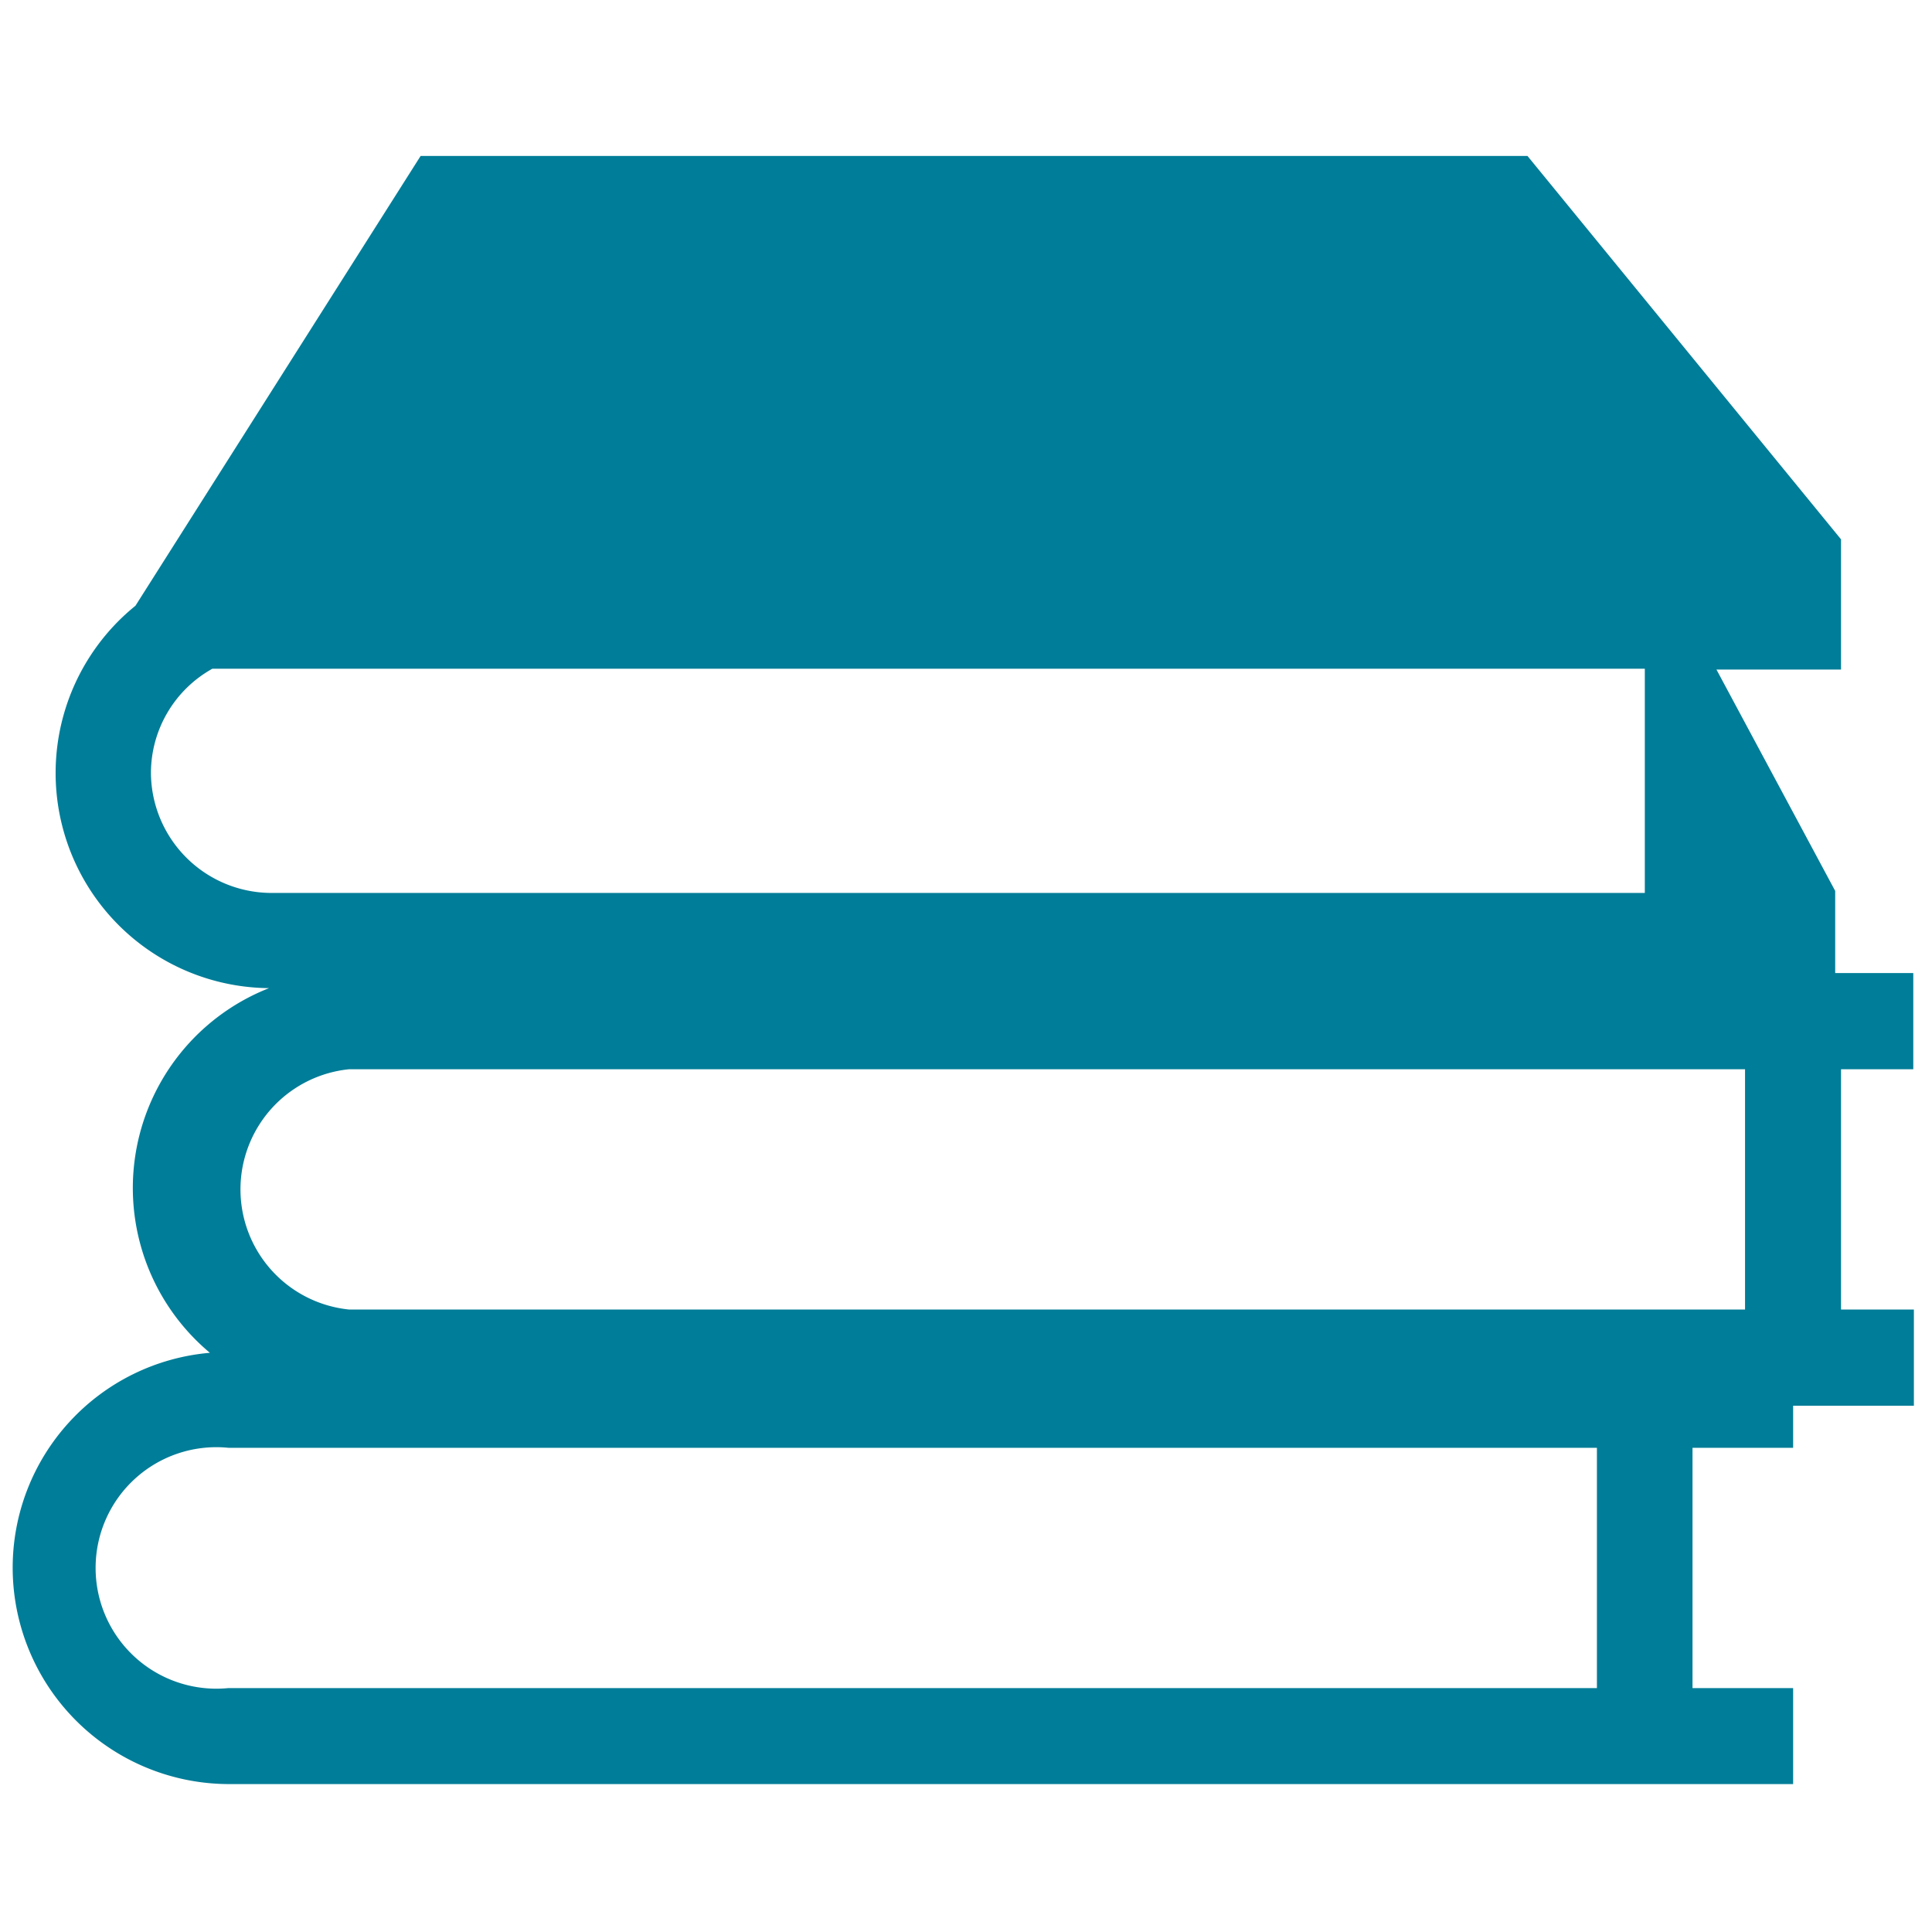 <svg id="Layer_1" data-name="Layer 1" xmlns="http://www.w3.org/2000/svg" viewBox="0 0 96 96"><defs><style>.cls-1{fill:#007d98;}</style></defs><title>_Icons 96x96</title><path class="cls-1" d="M.63,77.91A10.76,10.76,0,0,0,11.38,88.65H89.1V83.88h-5V71.94h5V69.85h6V65.07H91.48V53.13h3.59V48.35H91.19V44.27l-5.9-11h6.19V26.8L75.9,7.75h-55L6.73,30.1a10.69,10.69,0,0,0,6.64,19,10.67,10.67,0,0,0-2.94,18.12A10.72,10.72,0,0,0,.63,77.91ZM7.5,38.4a5.94,5.94,0,0,1,3.05-5.17H81.73V44.37H13.47A6,6,0,0,1,7.5,38.4Zm9.85,14.73H86.71V65.07H17.35a6,6,0,0,1,0-11.94Zm-6,18.81h68V83.88h-68a6,6,0,1,1,0-11.94Z"/></svg>